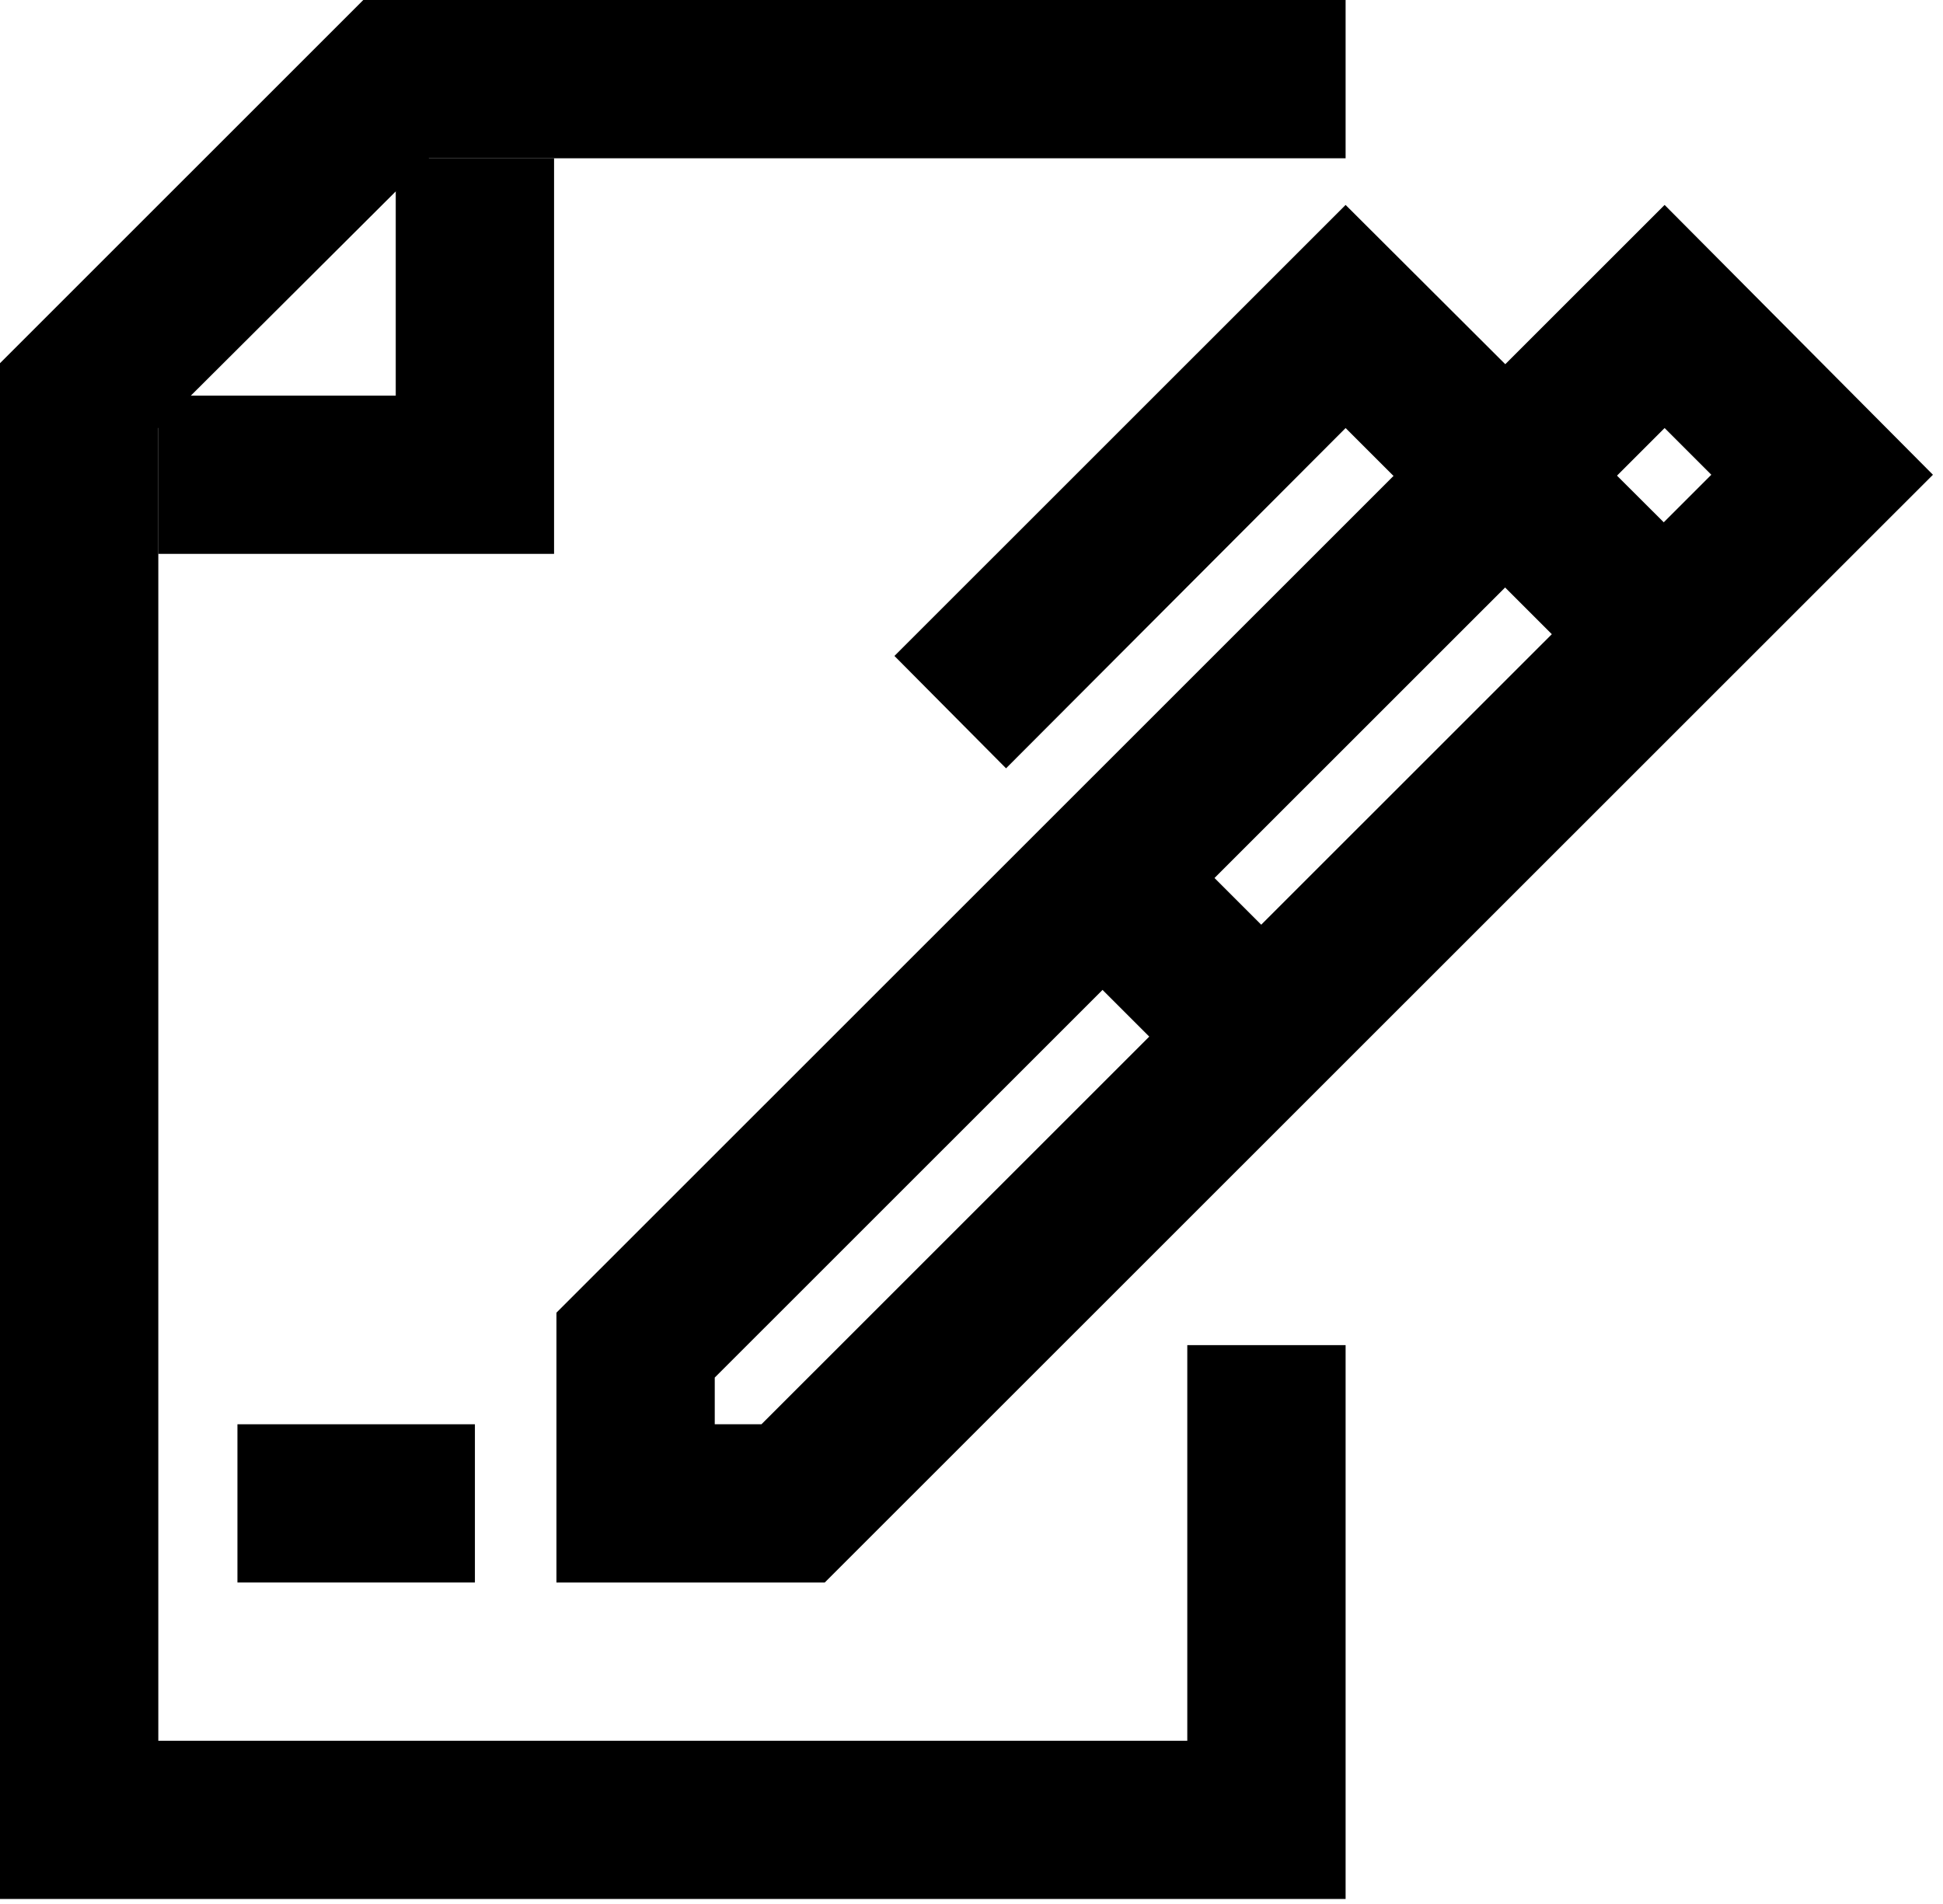 <svg width="50" height="49" viewBox="0 0 50 49" fill="none" xmlns="http://www.w3.org/2000/svg">
<path d="M21.224 40.726H14.319V33.782L42.836 5.274L49.741 12.218L21.224 40.726ZM18.393 36.654H19.595L44.038 12.218L42.836 11.016L18.393 35.452V36.654Z" fill="black"/>
<path d="M29.789 21.132L26.908 24.012L30.984 28.087L33.865 25.207L29.789 21.132Z" fill="black"/>
<path d="M25.889 19.773L23.017 16.881L34.627 5.274L44.221 14.845L41.349 17.736L34.627 11.016L25.889 19.773Z" fill="black"/>
<path d="M34.627 48.871H0V9.347L9.349 0H34.627V4.073H11.04L4.074 11.016V44.799H30.553V34.617H34.627V48.871Z" fill="black"/>
<path d="M14.258 14.254H4.073V10.182H10.184V4.073H14.258V14.254Z" fill="black"/>
<path d="M12.221 36.654H6.11V40.726H12.221V36.654Z" fill="black"/>
</svg>
